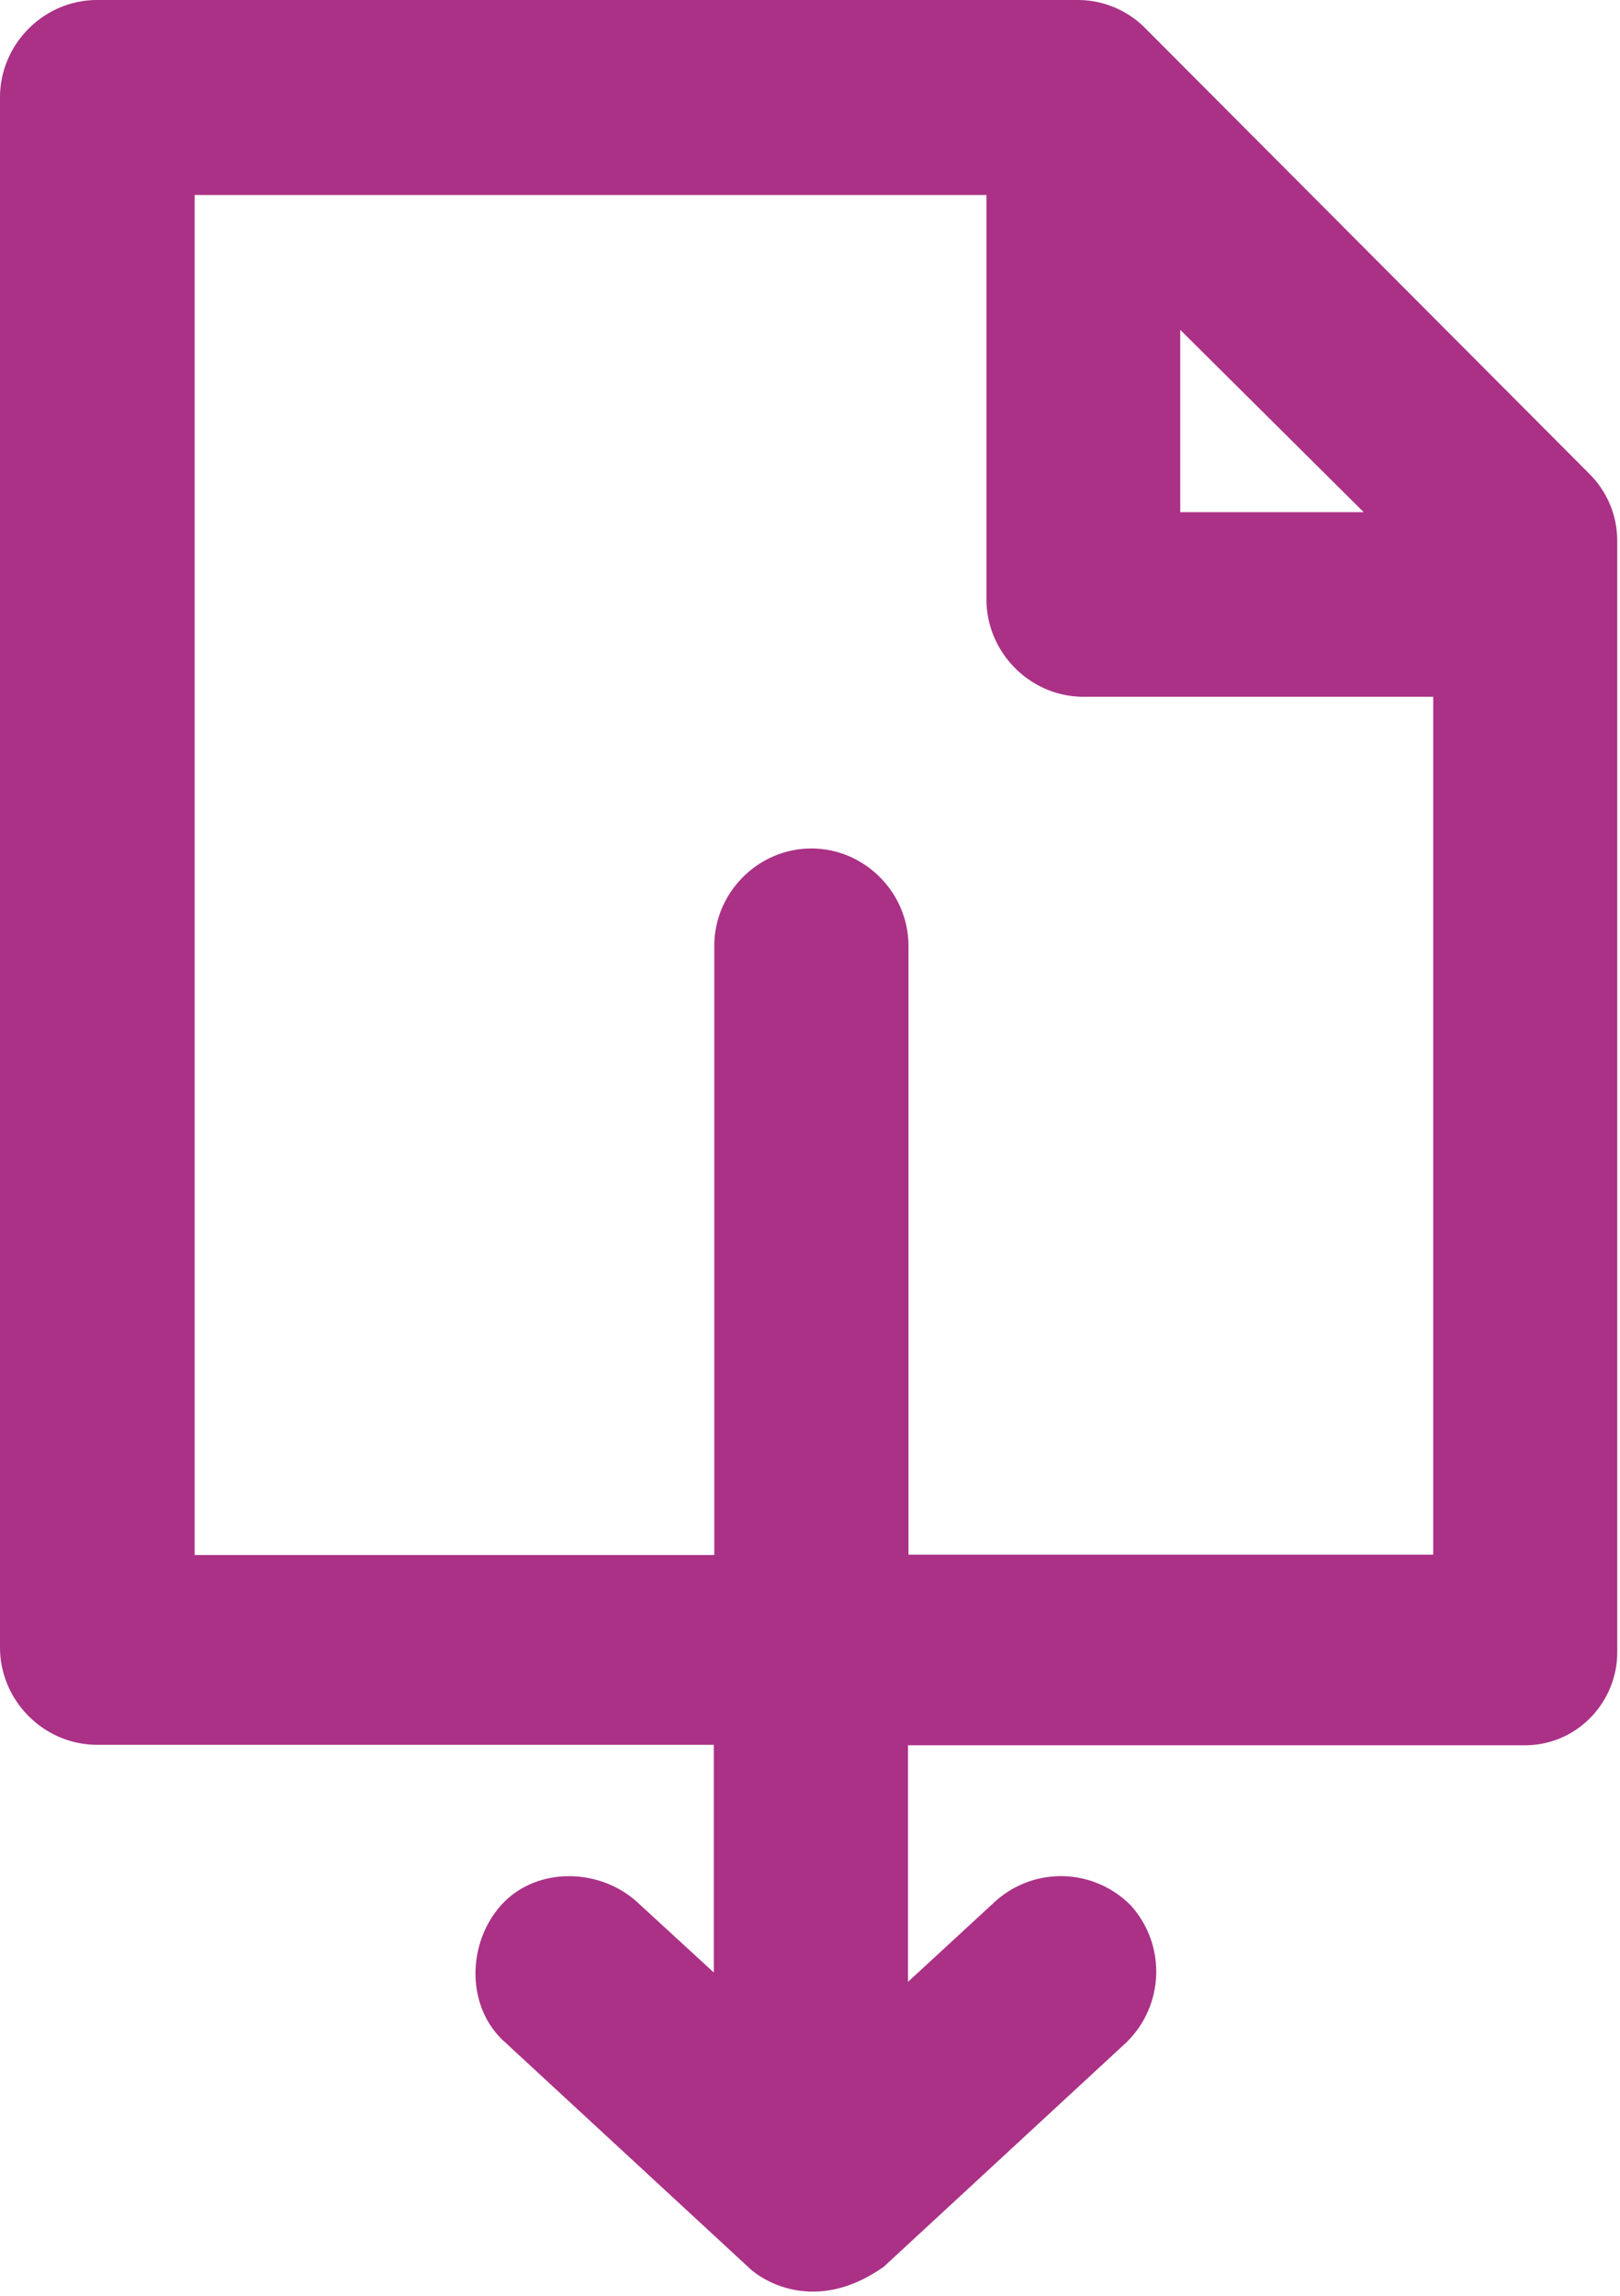 <svg xmlns="http://www.w3.org/2000/svg" width="24" height="34"><path fill="#AA3186" d="M23.53 7.001L16.98.431A1.408 1.408 0 0015.97 0H1.439C.65 0 0 .652 0 1.443v22.954c0 .79.65 1.443 1.439 1.443h9.136v3.372l-1.148-1.054c-.574-.507-1.508-.507-2.013.069-.504.576-.504 1.513.07 2.02l3.596 3.323c.215.215 1.01.708 2.013 0l3.596-3.324a1.464 1.464 0 00.07-2.02 1.452 1.452 0 00-2.013-.068l-1.294 1.193v-3.504h9.137c.789 0 1.37-.652 1.37-1.374V8.014a1.395 1.395 0 00-.43-1.013zm-6.045-2.116l2.718 2.7h-2.718v-2.7zM13.459 23.03v-9.02c0-.792-.65-1.444-1.438-1.444-.789 0-1.439.652-1.439 1.443v9.02H2.884V2.888h11.73v5.988c0 .79.65 1.443 1.439 1.443h5.18v12.705H13.46v.007z"/></svg>